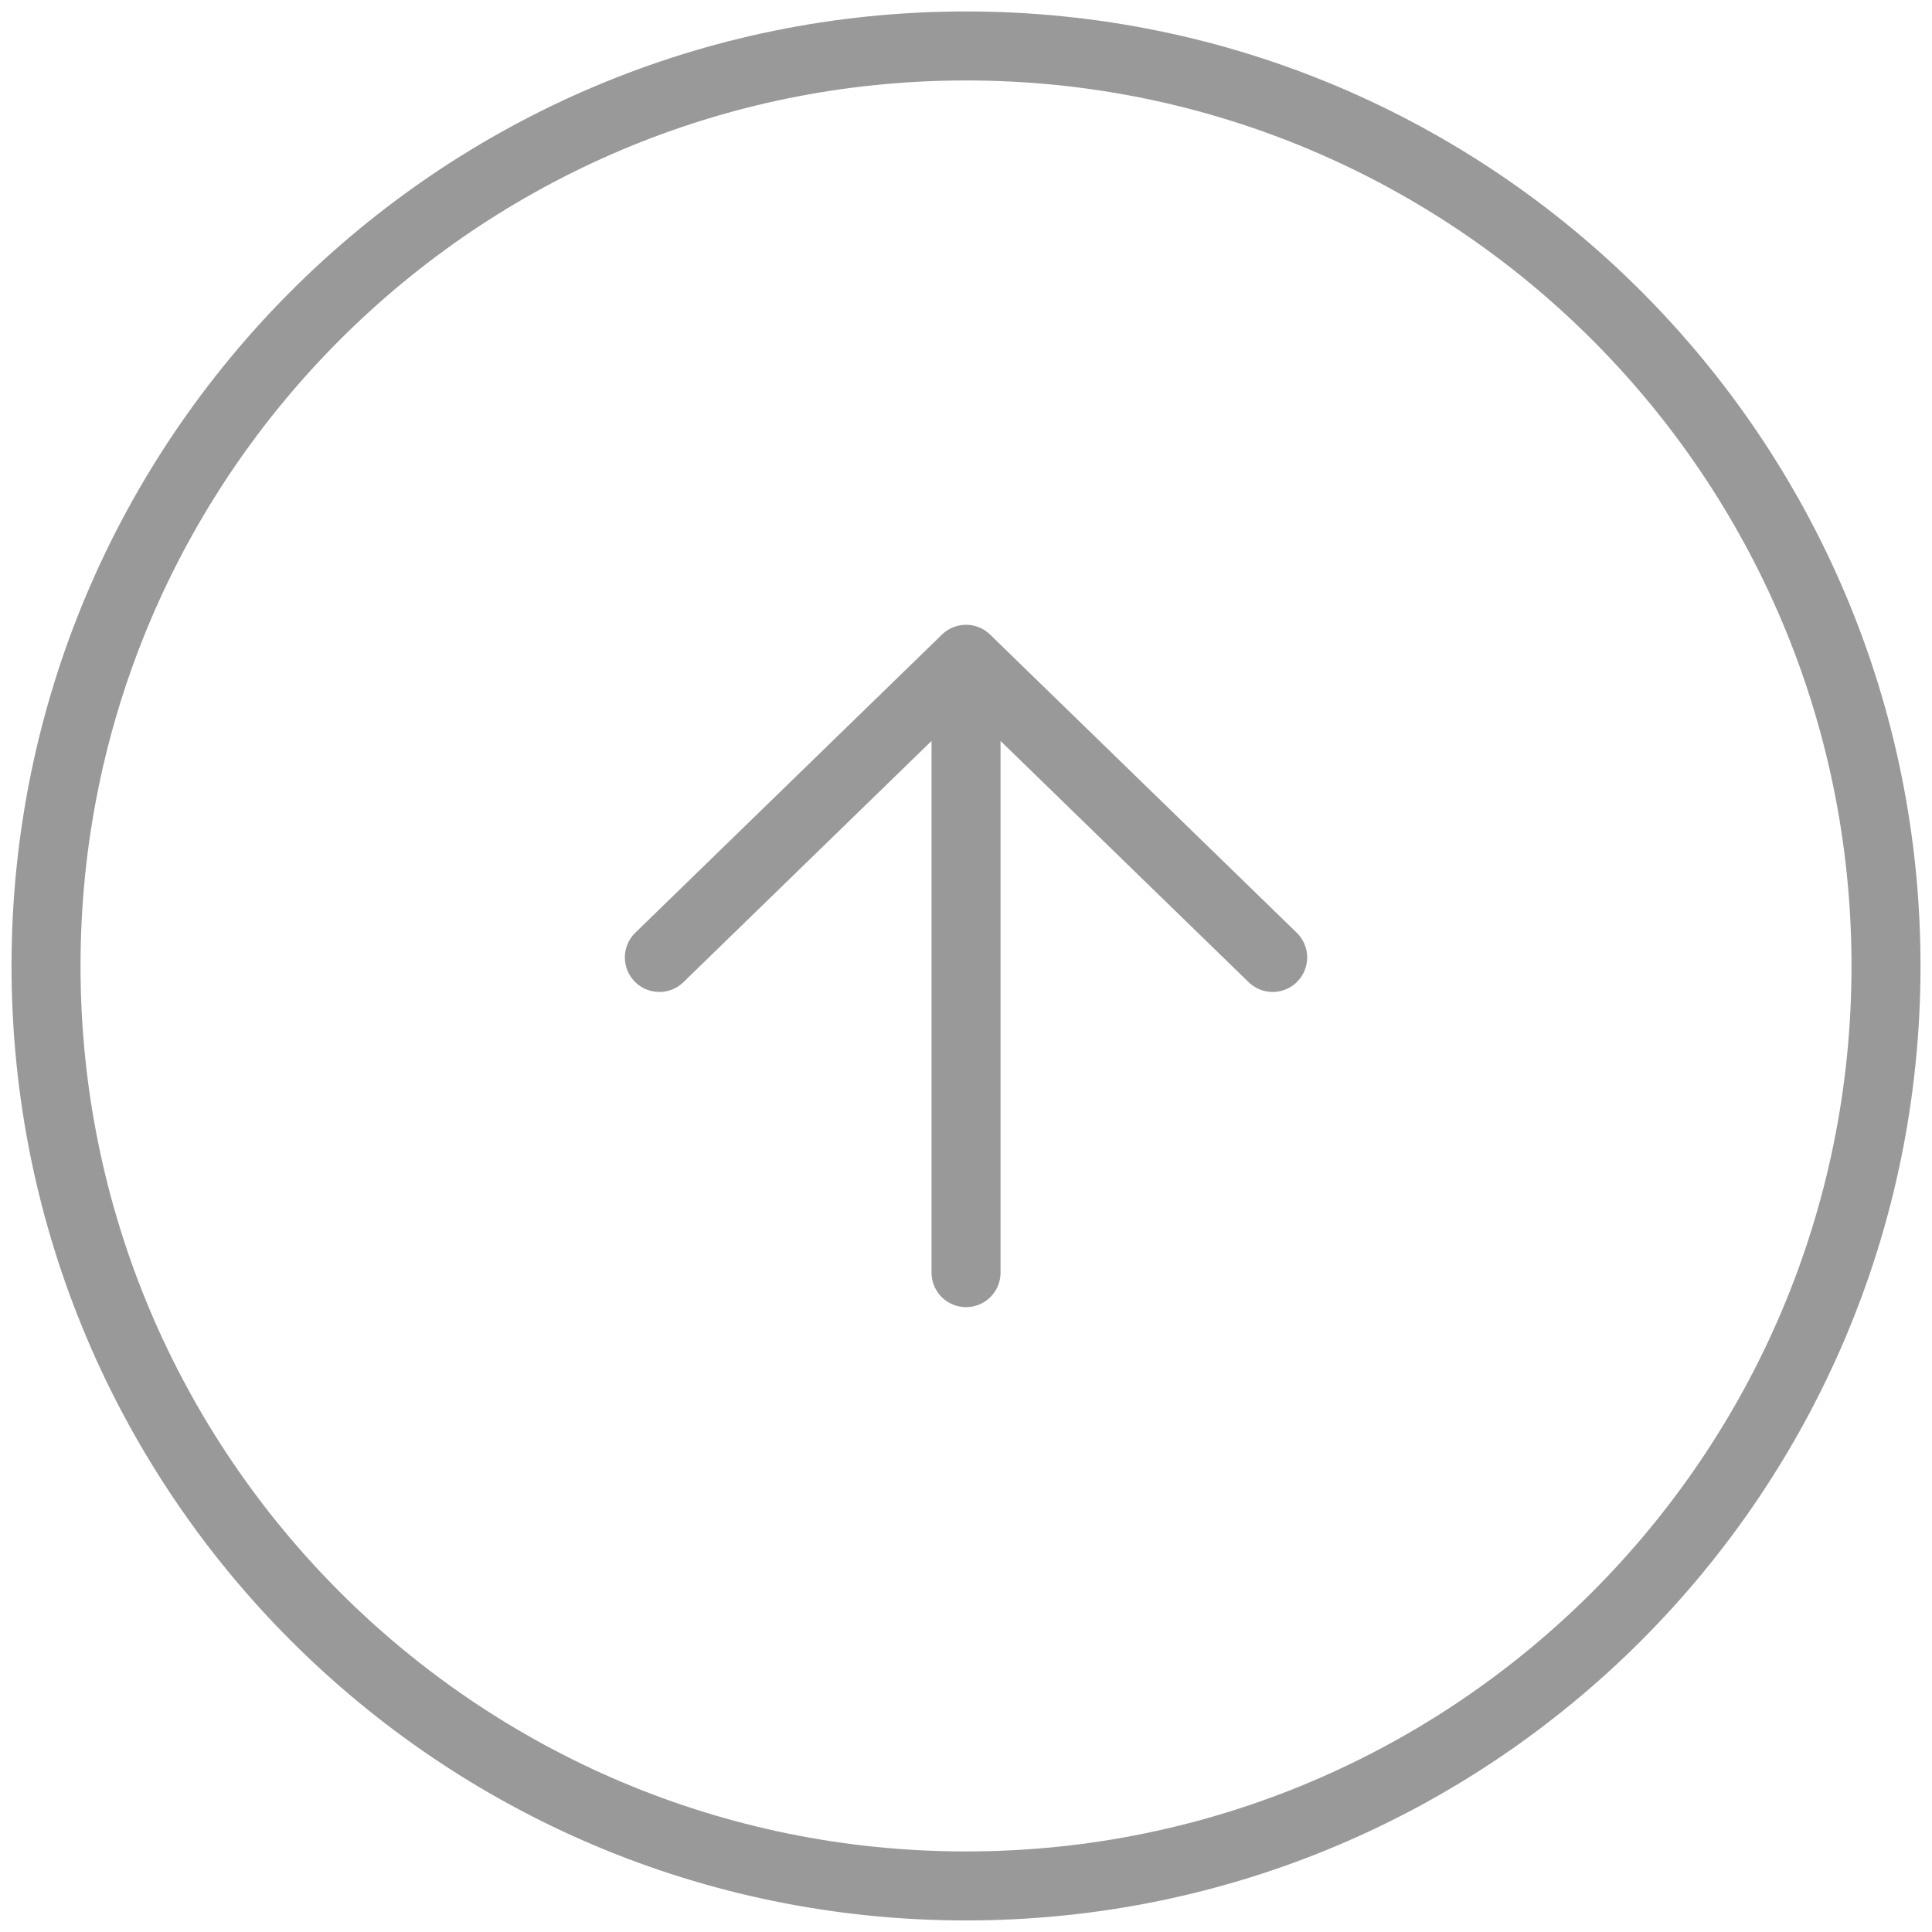 <svg width="56" height="56" viewBox="0 0 56 56" fill="none" xmlns="http://www.w3.org/2000/svg">
<path d="M28.001 36.888V19.11M28.001 19.11L36.889 27.752M28.001 19.11L19.112 27.752M54.667 27.999C54.667 42.726 42.728 54.665 28.001 54.665C13.273 54.665 1.334 42.726 1.334 27.999C1.334 13.271 13.273 1.332 28.001 1.332C42.728 1.332 54.667 13.271 54.667 27.999Z" stroke="#999999" stroke-width="2" stroke-linecap="round" stroke-linejoin="round"/>
</svg>
